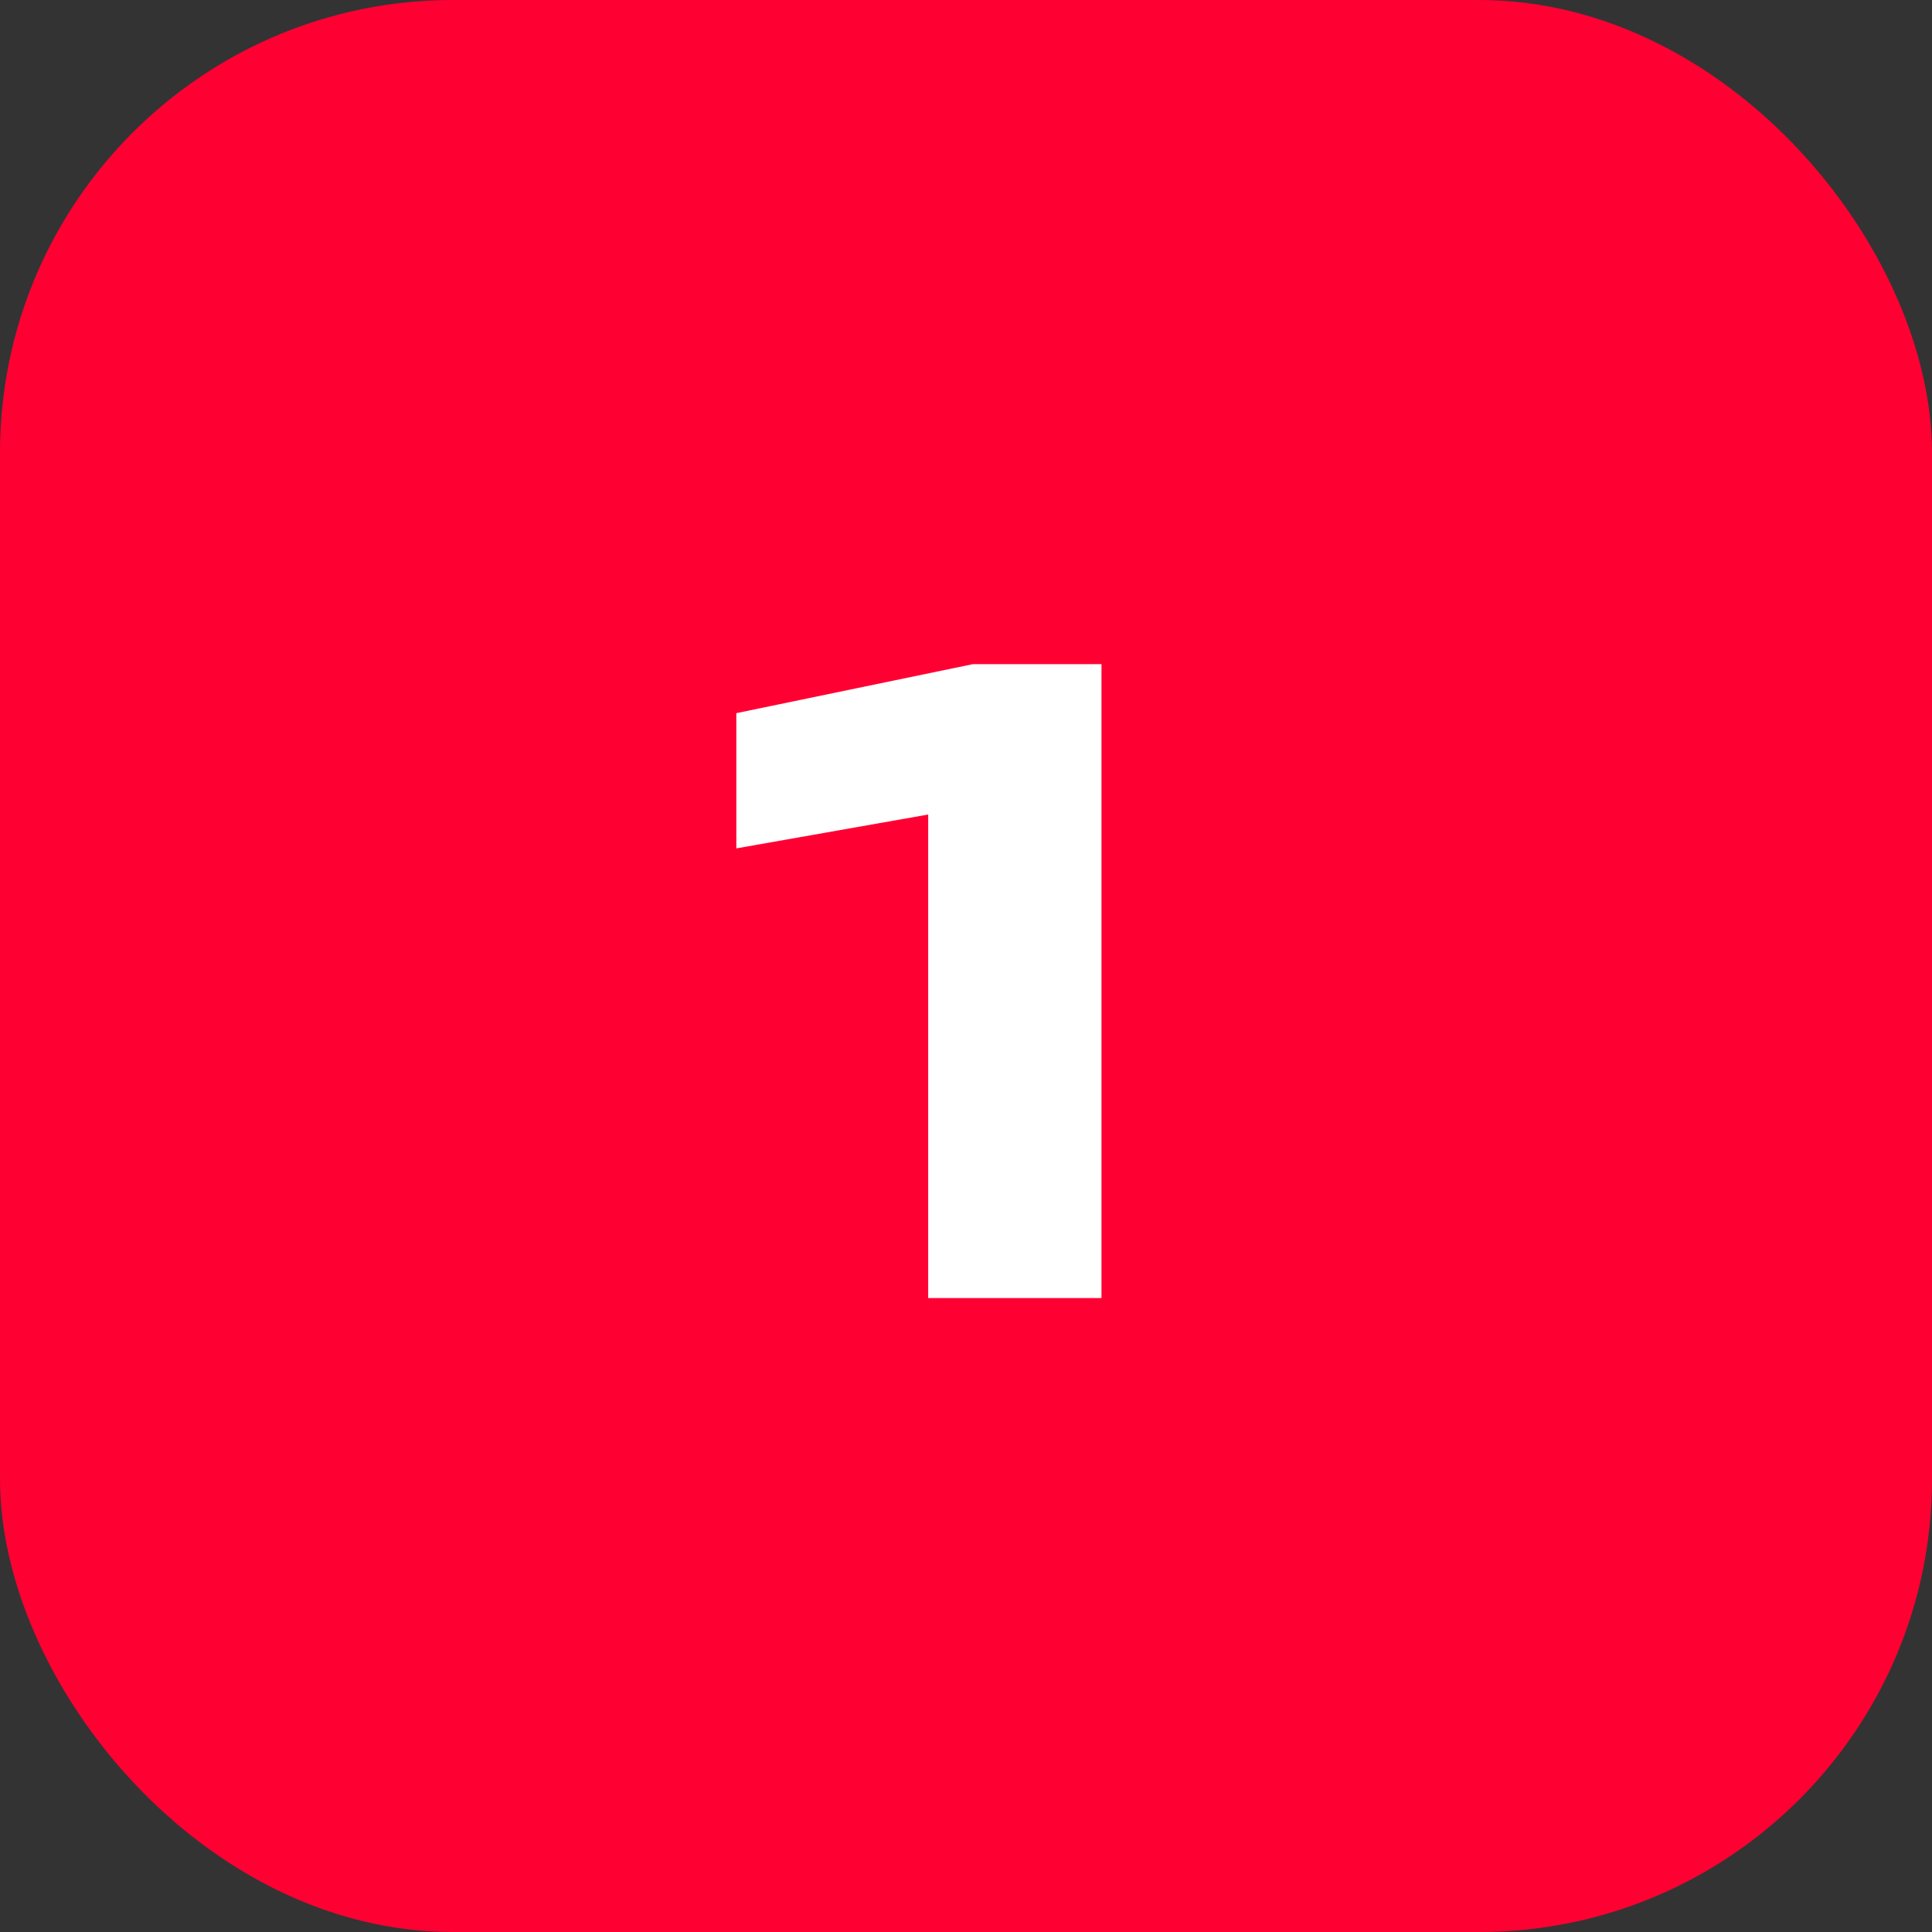 <?xml version="1.0" encoding="UTF-8"?> <svg xmlns="http://www.w3.org/2000/svg" width="64" height="64" viewBox="0 0 64 64" fill="none"><rect x="0" y="0" width="64" height="64" fill="#333333" stroke="none"/><rect width="64" height="64" rx="15" fill="#FF0033"></rect><path d="M36.488 22V43H30.748V24.016L33.436 26.508L24.392 28.104V23.624L32.232 22H36.488Z" fill="white"></path></svg> 